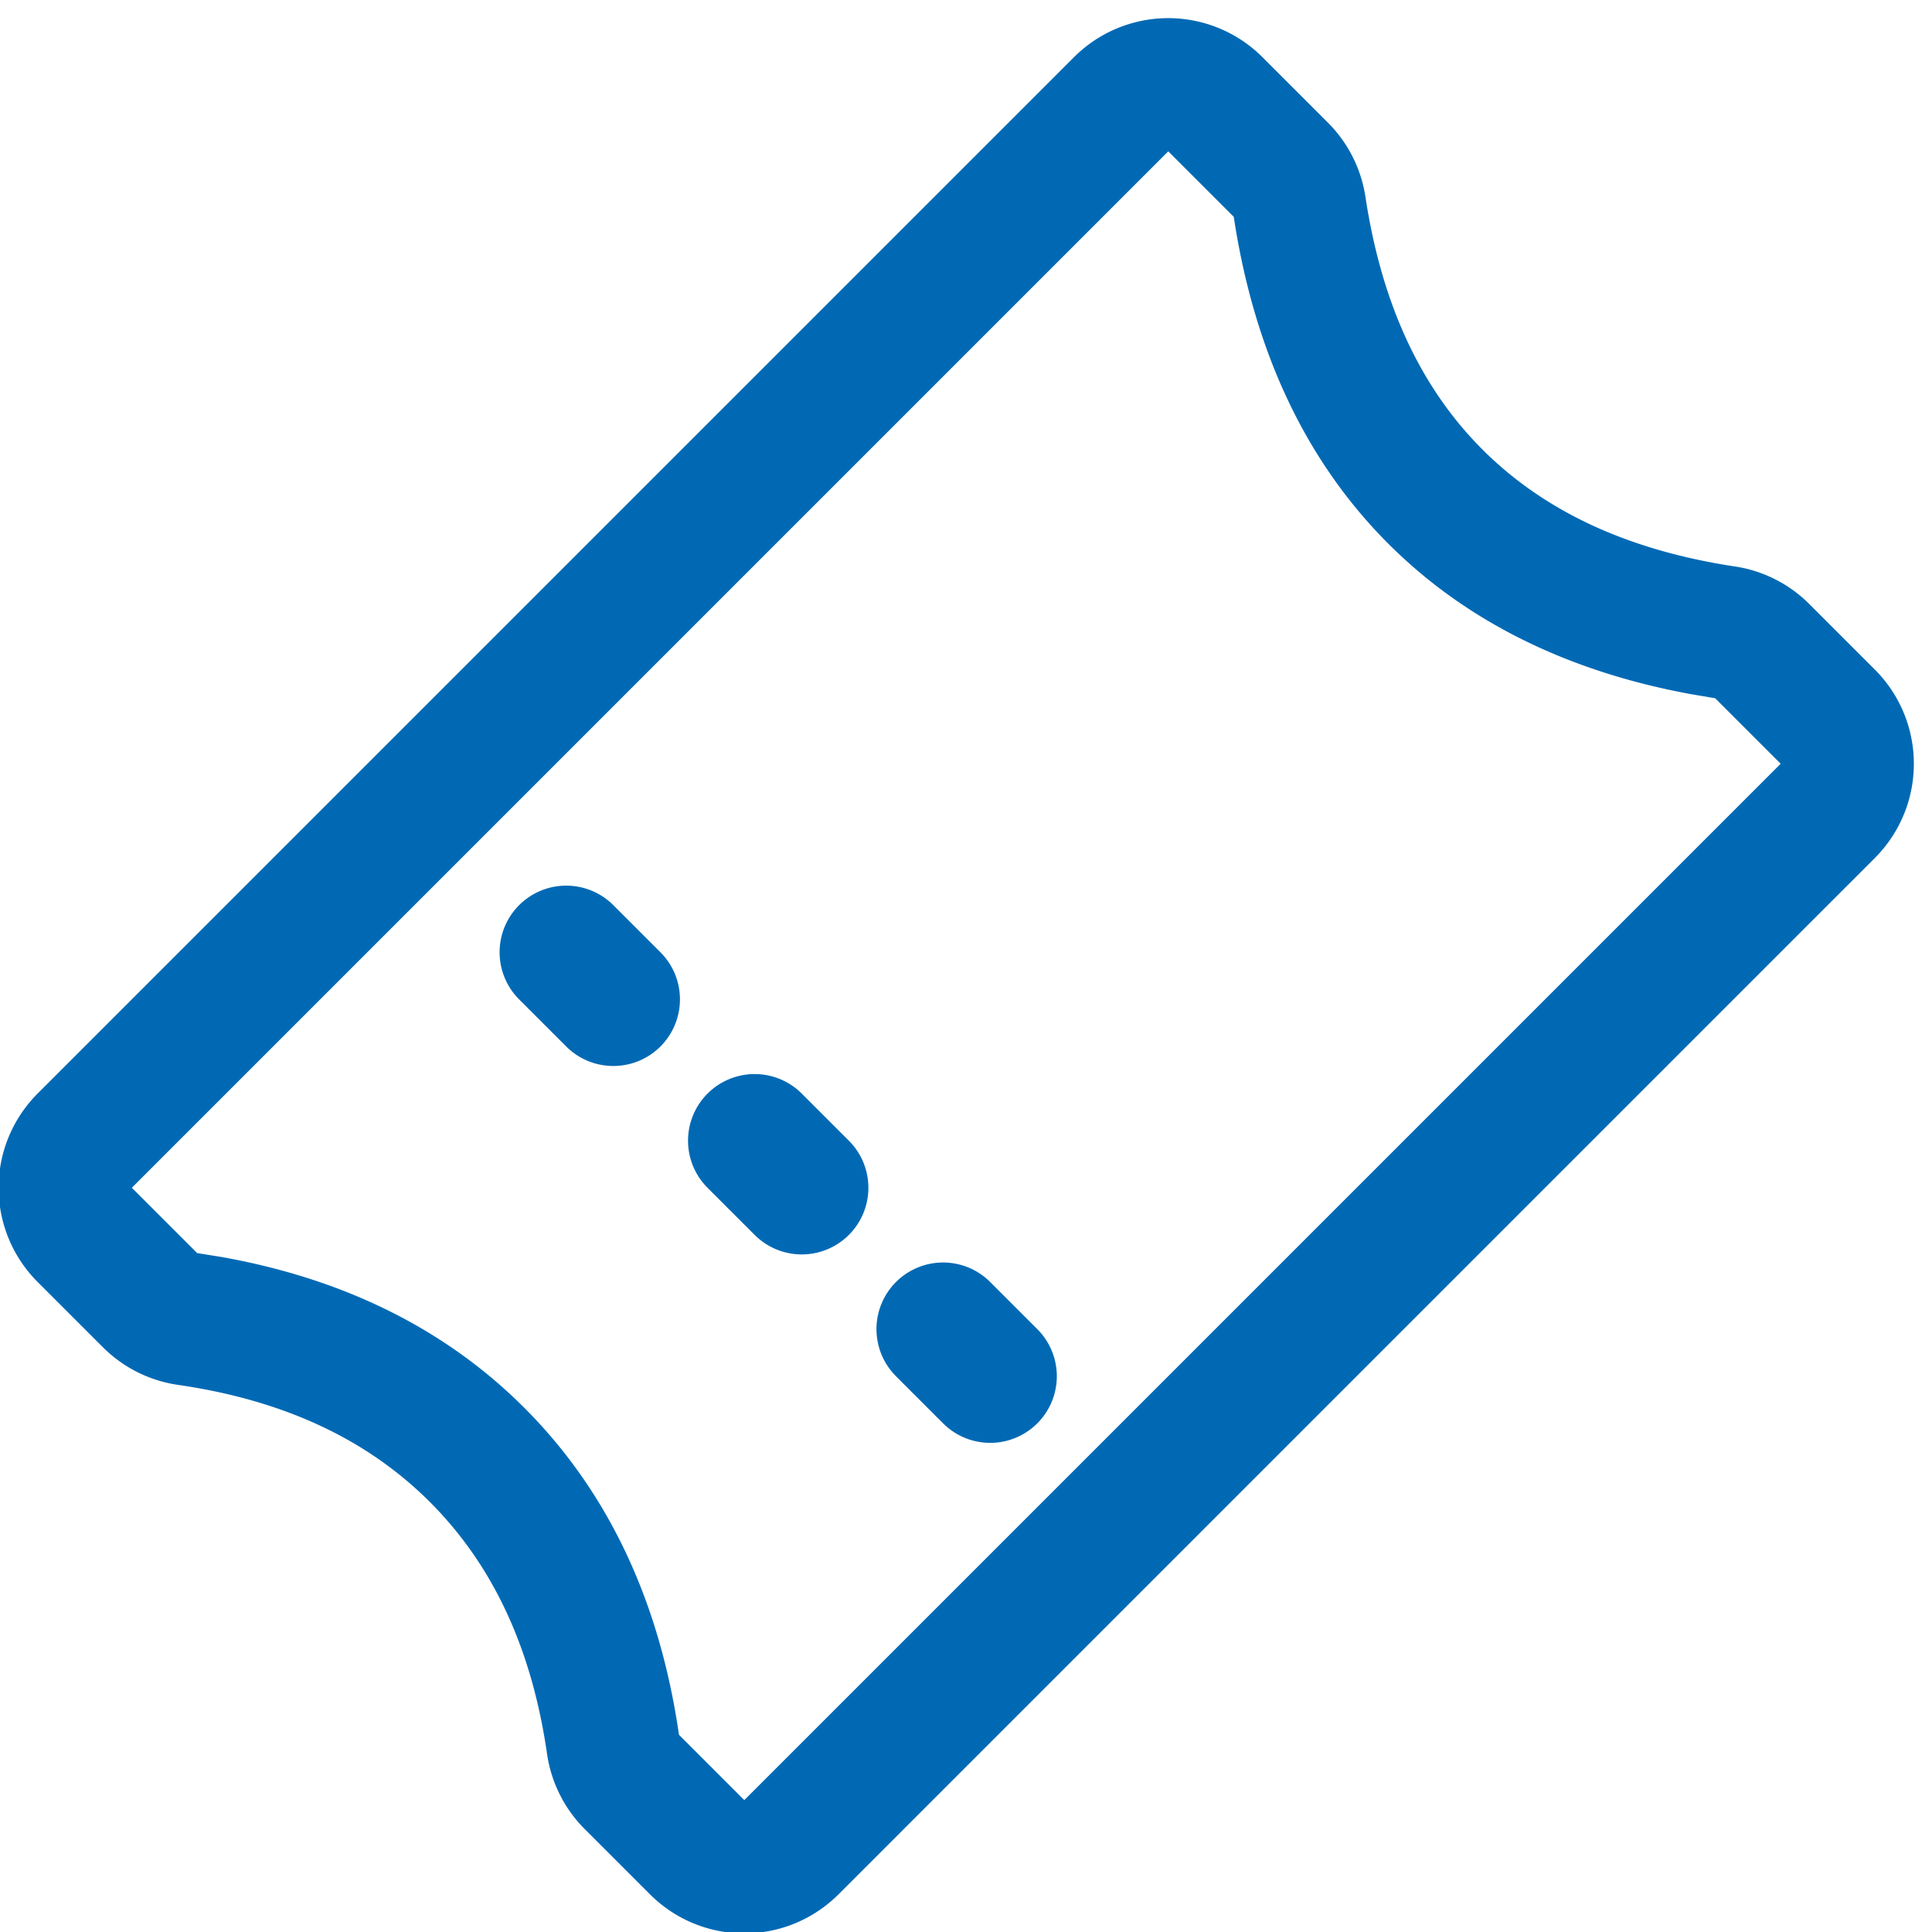<svg width="29" height="29" viewBox="0 0 29 29" version="1.1" xmlns="http://www.w3.org/2000/svg"><g id="Symbols" stroke="none" stroke-width="1" fill="none" fill-rule="evenodd"><g id="Icon-/-Ticket---blue" transform="translate(-6 -6)" fill="#0169B4" fill-rule="nonzero"><g id="Group-6" transform="rotate(-45 31.339 5.697)"><path d="M24 0a2 2 0 012 2v1.391a2 2 0 01-.39 1.186c-.968 1.314-1.439 2.615-1.439 3.923 0 1.308.471 2.609 1.44 3.923A2 2 0 0126 13.609V15a2 2 0 01-2 2H2a2 2 0 01-2-2v-1.387a2 2 0 01.398-1.197c.962-1.287 1.43-2.585 1.43-3.916S1.36 5.871.399 4.584A2 2 0 010 3.387V2a2 2 0 012-2zm0 2H2v1.387l.22.304C3.286 5.221 3.83 6.83 3.83 8.5c0 1.782-.618 3.494-1.829 5.113V15h22v-1.39l-.22-.31c-1.065-1.547-1.609-3.153-1.609-4.8 0-1.757.619-3.467 1.829-5.11V2zM9.11 11.111a1 1 0 011 1v1a1 1 0 01-2 0v-1a1 1 0 011-1zm0-4a1 1 0 011 1v1a1 1 0 01-2 0v-1a1 1 0 011-1zm0-4a1 1 0 011 1v1a1 1 0 01-2 0v-1a1 1 0 011-1z" id="Combined-Shape"/></g></g></g></svg>